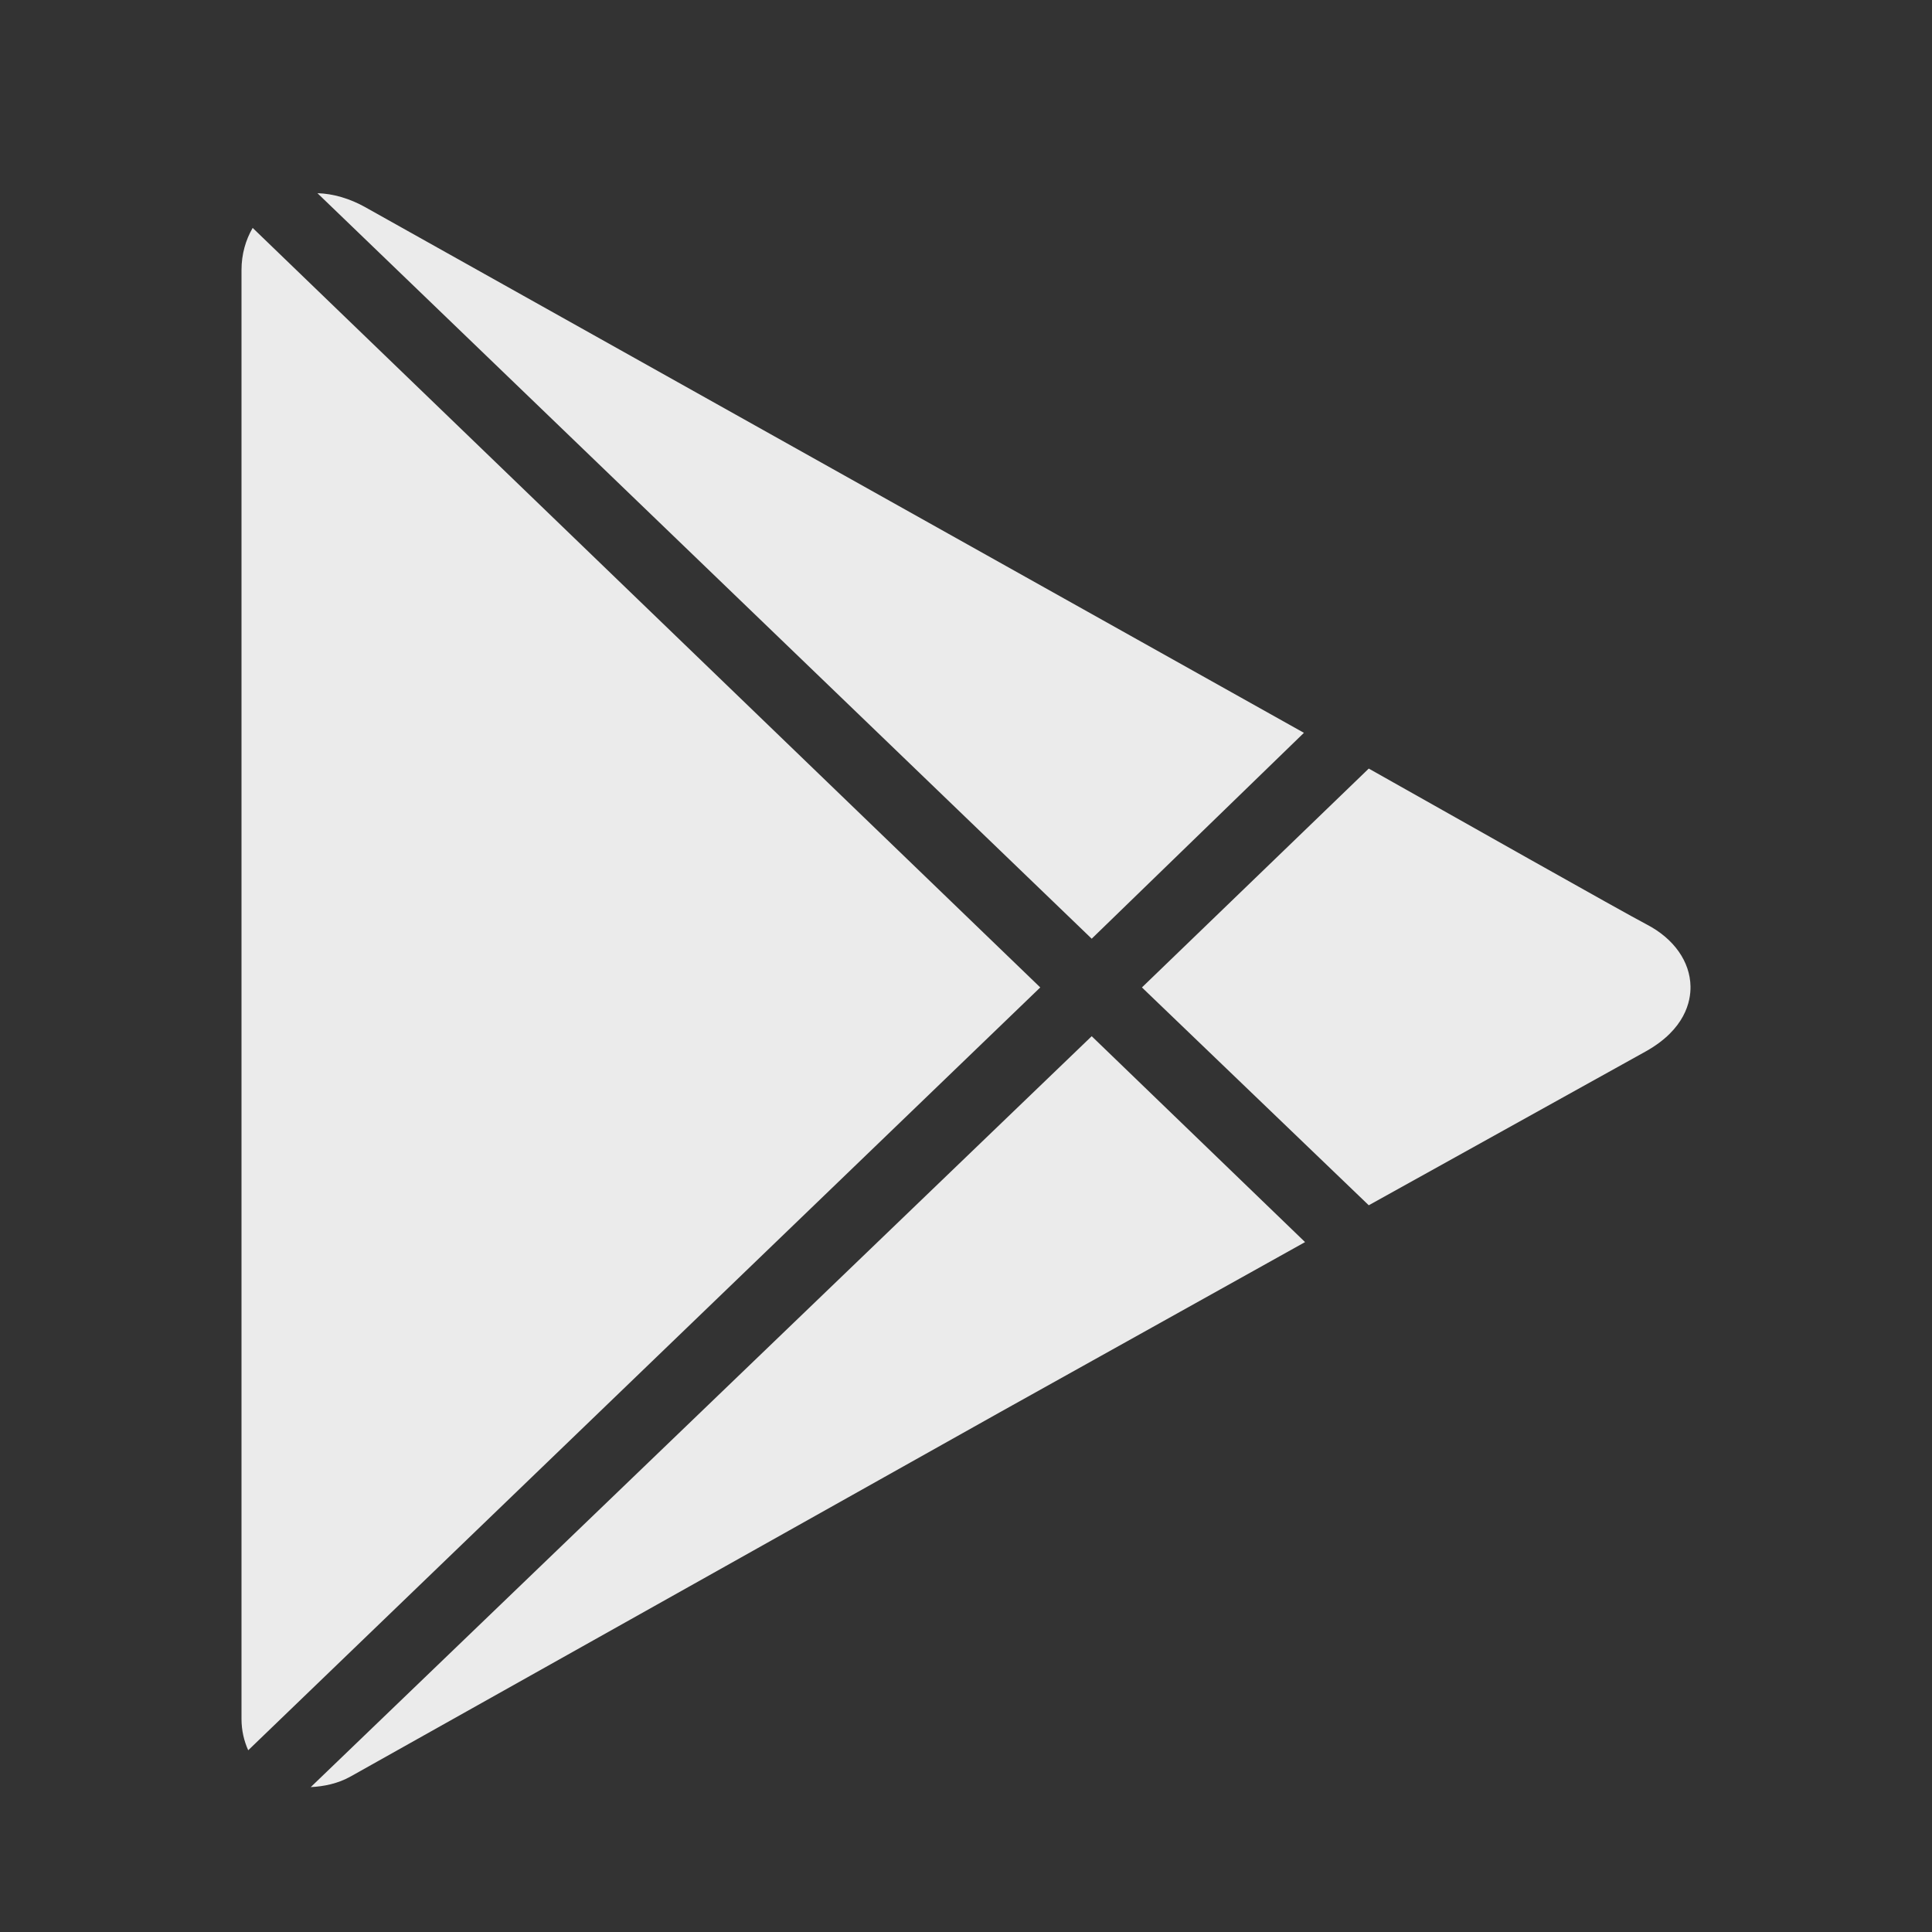 <svg width="32" height="32" viewBox="0 0 32 32" fill="none" xmlns="http://www.w3.org/2000/svg">
<rect x="0" y="0" width="32" height="32" fill="#333333" stroke="none"/>
<g opacity="0.9">
<path d="M5.258 3.2L18.082 15.548L21.597 12.138L6.054 3.434C5.795 3.288 5.517 3.207 5.258 3.2ZM4.185 3.775C4.069 3.974 4 4.21 4 4.474V28.47C4 28.663 4.042 28.835 4.111 28.99L17.23 16.355L4.185 3.775ZM22.671 12.73L18.914 16.355L22.671 19.963L27.26 17.414C27.912 17.049 28.005 16.584 28 16.337C27.993 15.929 27.727 15.548 27.278 15.314C26.887 15.11 23.984 13.47 22.671 12.73ZM18.082 17.163L5.147 29.6C5.362 29.589 5.596 29.544 5.813 29.421C6.32 29.136 16.564 23.39 16.564 23.39L21.616 20.573L18.082 17.163Z" fill="white"/>
</g>
</svg>
